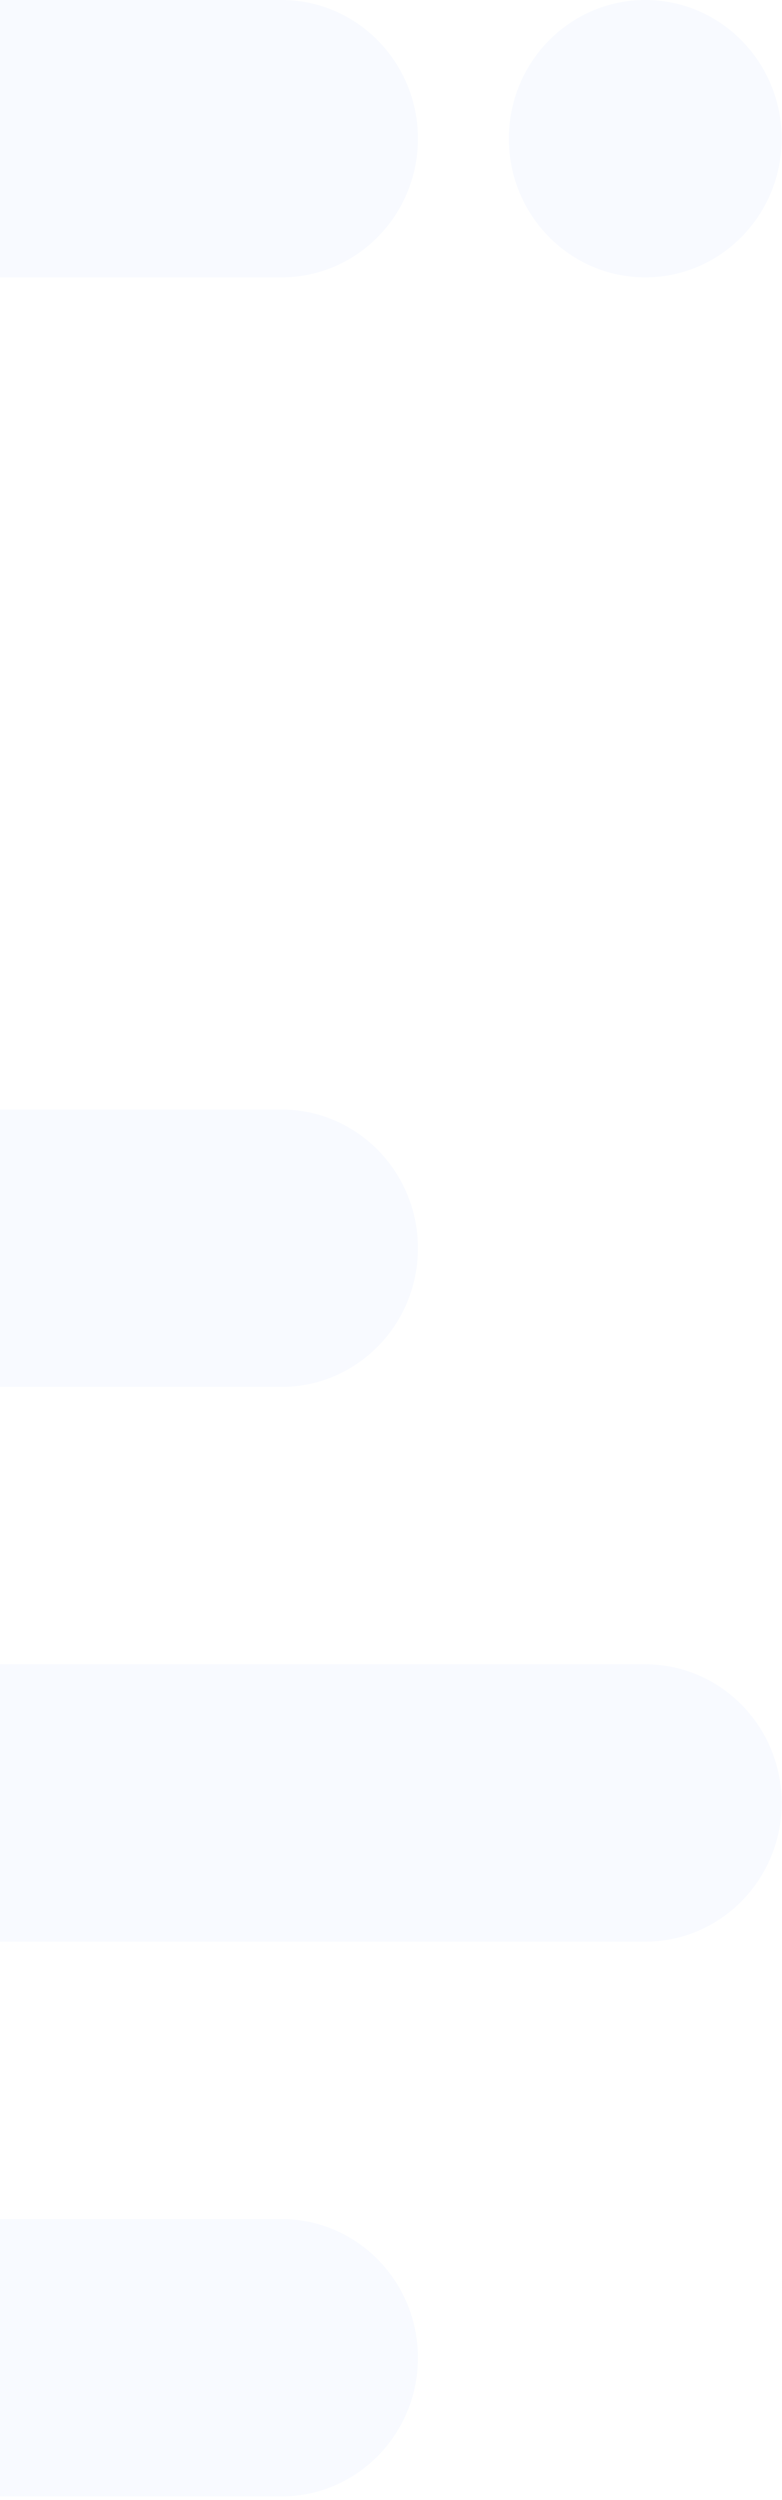 <svg width="119" height="380" fill="none" xmlns="http://www.w3.org/2000/svg"><g opacity=".2" fill-rule="evenodd" clip-rule="evenodd" fill="#DAE6FD"><path d="M-150.89 0c-11.464 0-20.757 9.438-20.757 21.08 0 11.642 9.293 21.08 20.757 21.08H42.841c11.464 0 20.756-9.438 20.756-21.08C63.597 9.439 54.305 0 42.841 0H-150.89zM98.192 0C86.728 0 77.435 9.438 77.435 21.08c0 11.642 9.293 21.08 20.757 21.08 11.463 0 20.756-9.438 20.756-21.08C118.948 9.439 109.655 0 98.192 0zM-150.89 168.646c-11.464 0-20.757 9.438-20.757 21.081 0 11.643 9.293 21.08 20.757 21.08H42.841c11.464 0 20.756-9.437 20.756-21.08 0-11.643-9.292-21.081-20.756-21.081H-150.89zM-150.89 337.288c-11.464 0-20.757 9.438-20.757 21.081 0 11.642 9.293 21.08 20.757 21.08H42.841c11.464 0 20.756-9.438 20.756-21.08 0-11.643-9.292-21.081-20.756-21.081H-150.89zM-12.51 252.966c-11.465 0-20.758 9.438-20.758 21.081 0 11.642 9.293 21.08 20.758 21.08H98.193c11.464 0 20.756-9.438 20.756-21.08 0-11.643-9.292-21.081-20.756-21.081H-12.51z"/></g></svg>